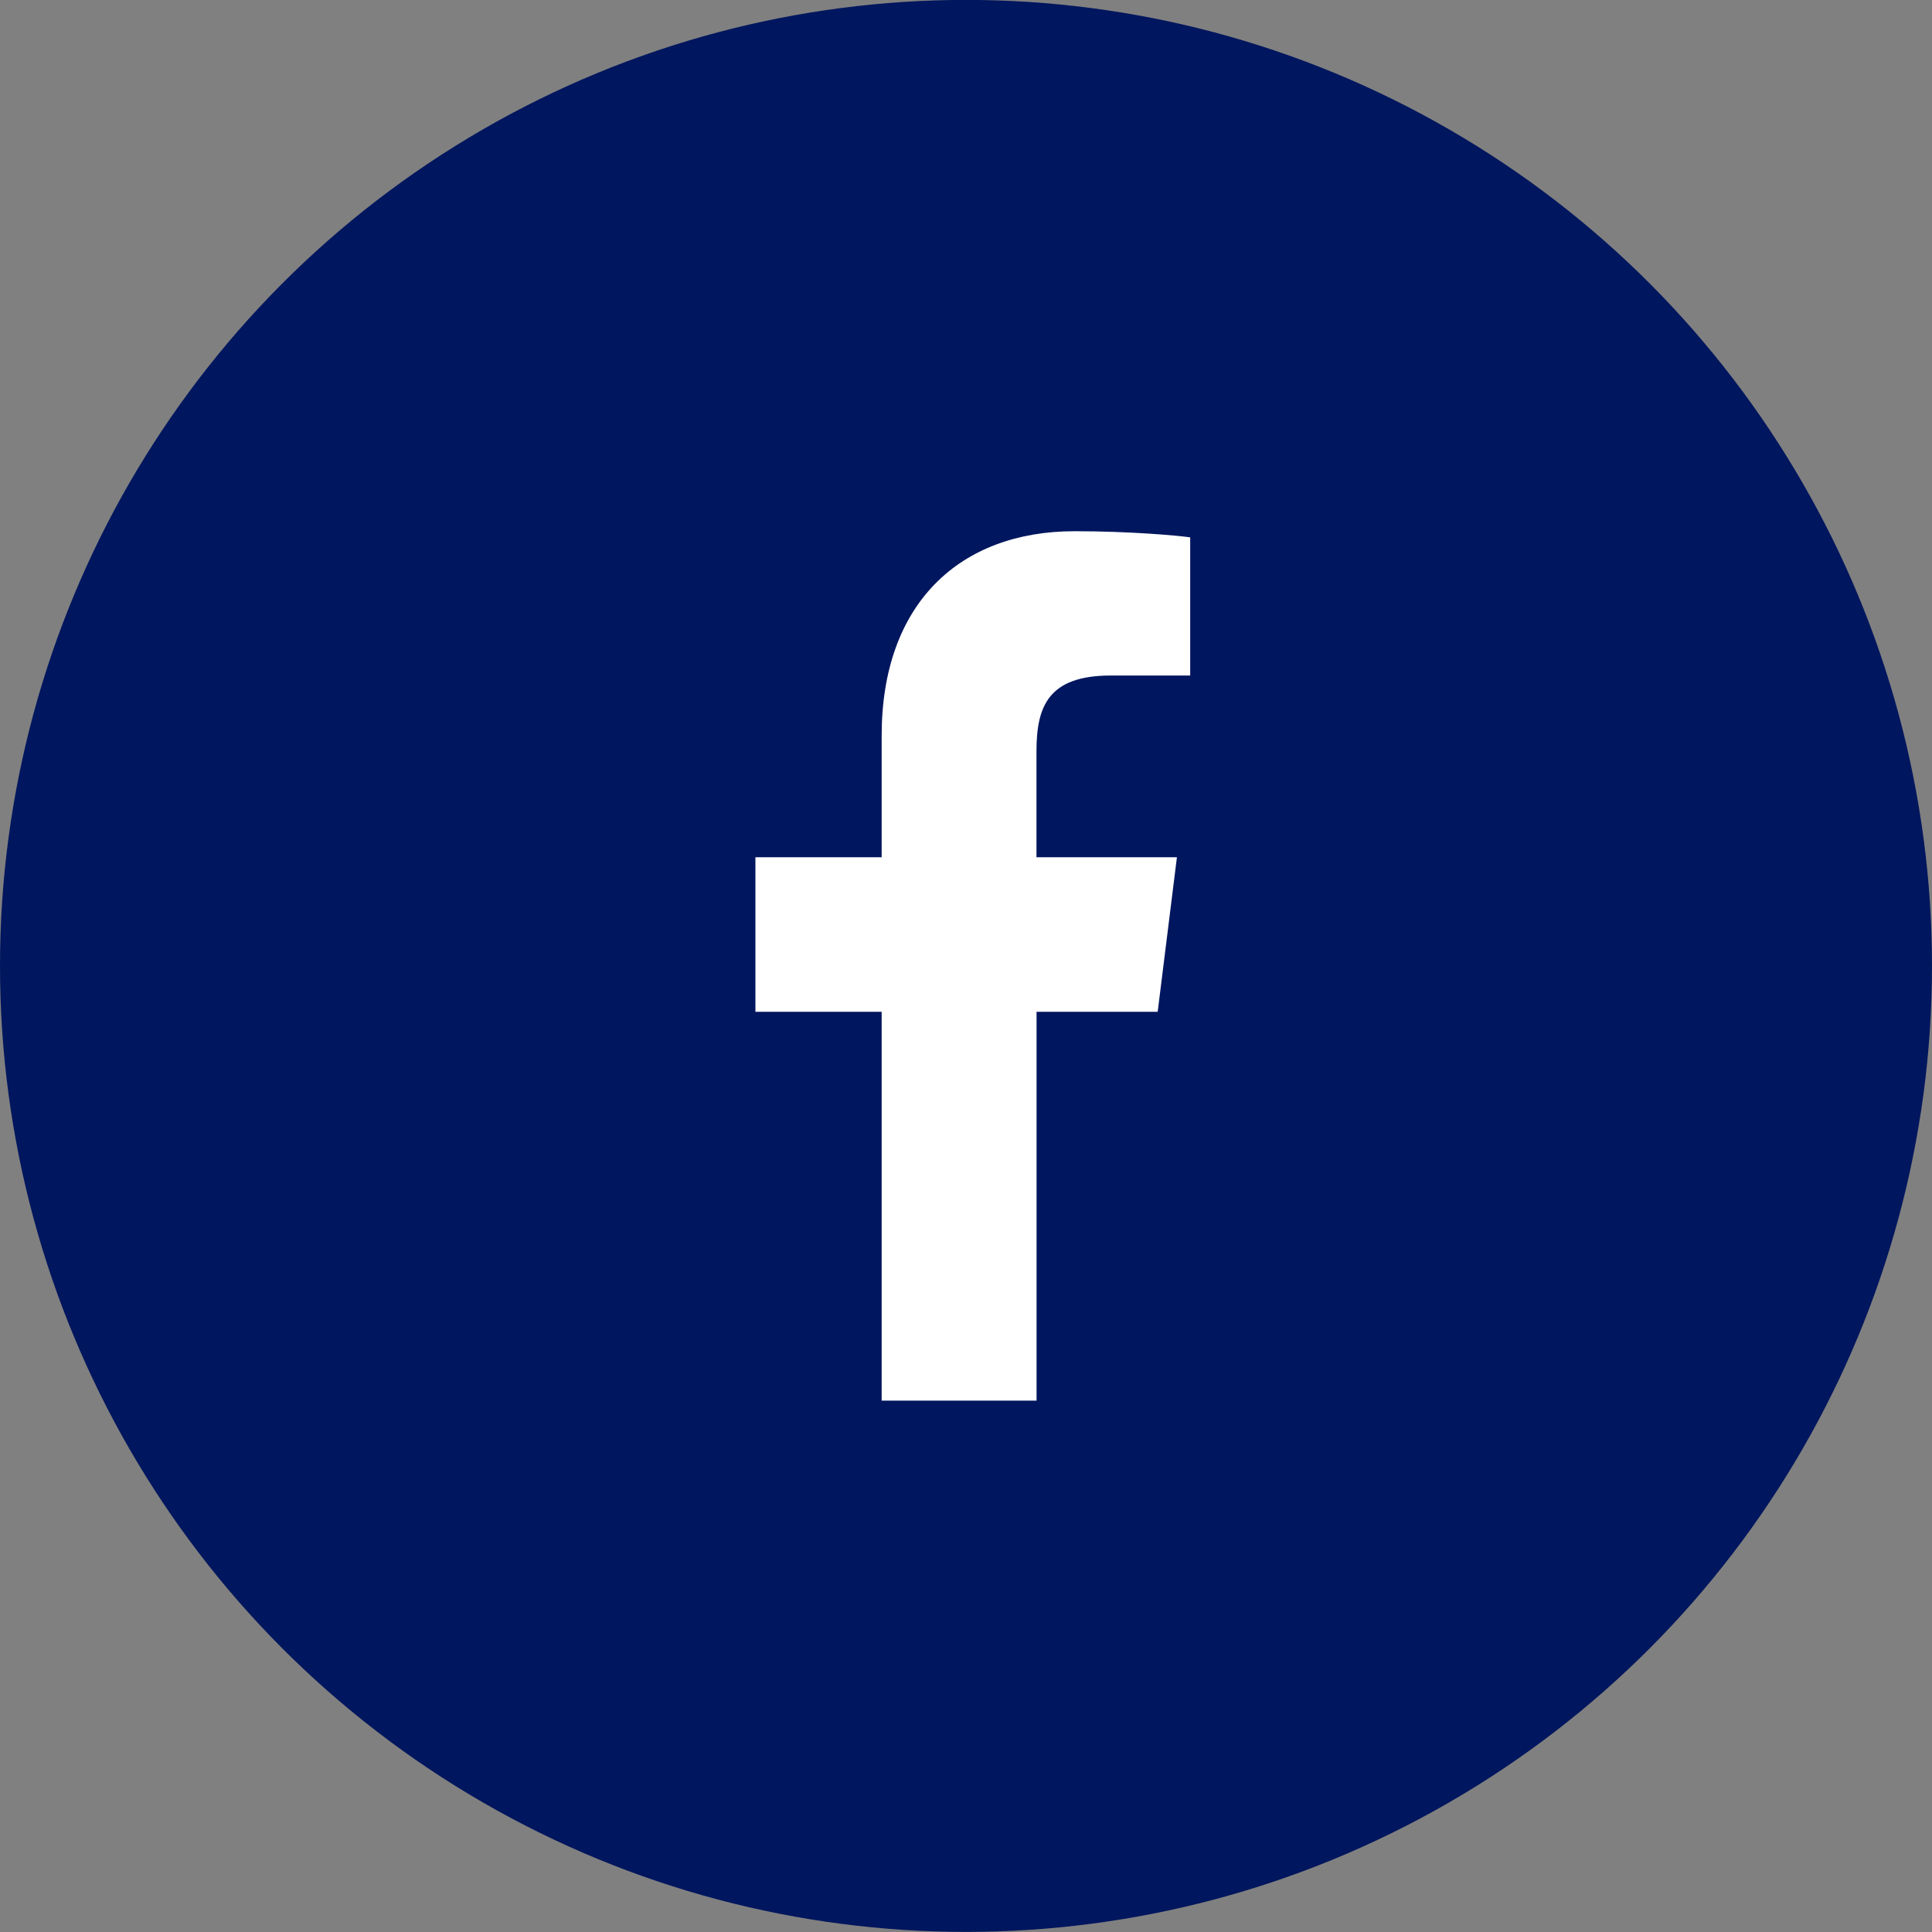 <svg width="23" height="23" viewBox="0 0 23 23" fill="none" xmlns="http://www.w3.org/2000/svg">
<rect x="0" y="0" width="23" height="23" fill="#808080" stroke="none"/>
<circle cx="11.5" cy="11.499" r="11.5" fill="#00165E"/>
<g clip-path="url(#clip0_2980_2554)">
<path d="M13.224 8.042H14.169V6.397C14.006 6.374 13.445 6.324 12.792 6.324C11.43 6.324 10.496 7.181 10.496 8.756V10.205H8.993V12.045H10.496V16.674H12.34V12.045H13.782L14.011 10.205H12.339V8.938C12.34 8.406 12.483 8.042 13.224 8.042Z" fill="white"/>
</g>
<defs>
<clipPath id="clip0_2980_2554">
<rect width="10.35" height="10.35" fill="white" transform="translate(6.325 6.324)"/>
</clipPath>
</defs>
</svg>
